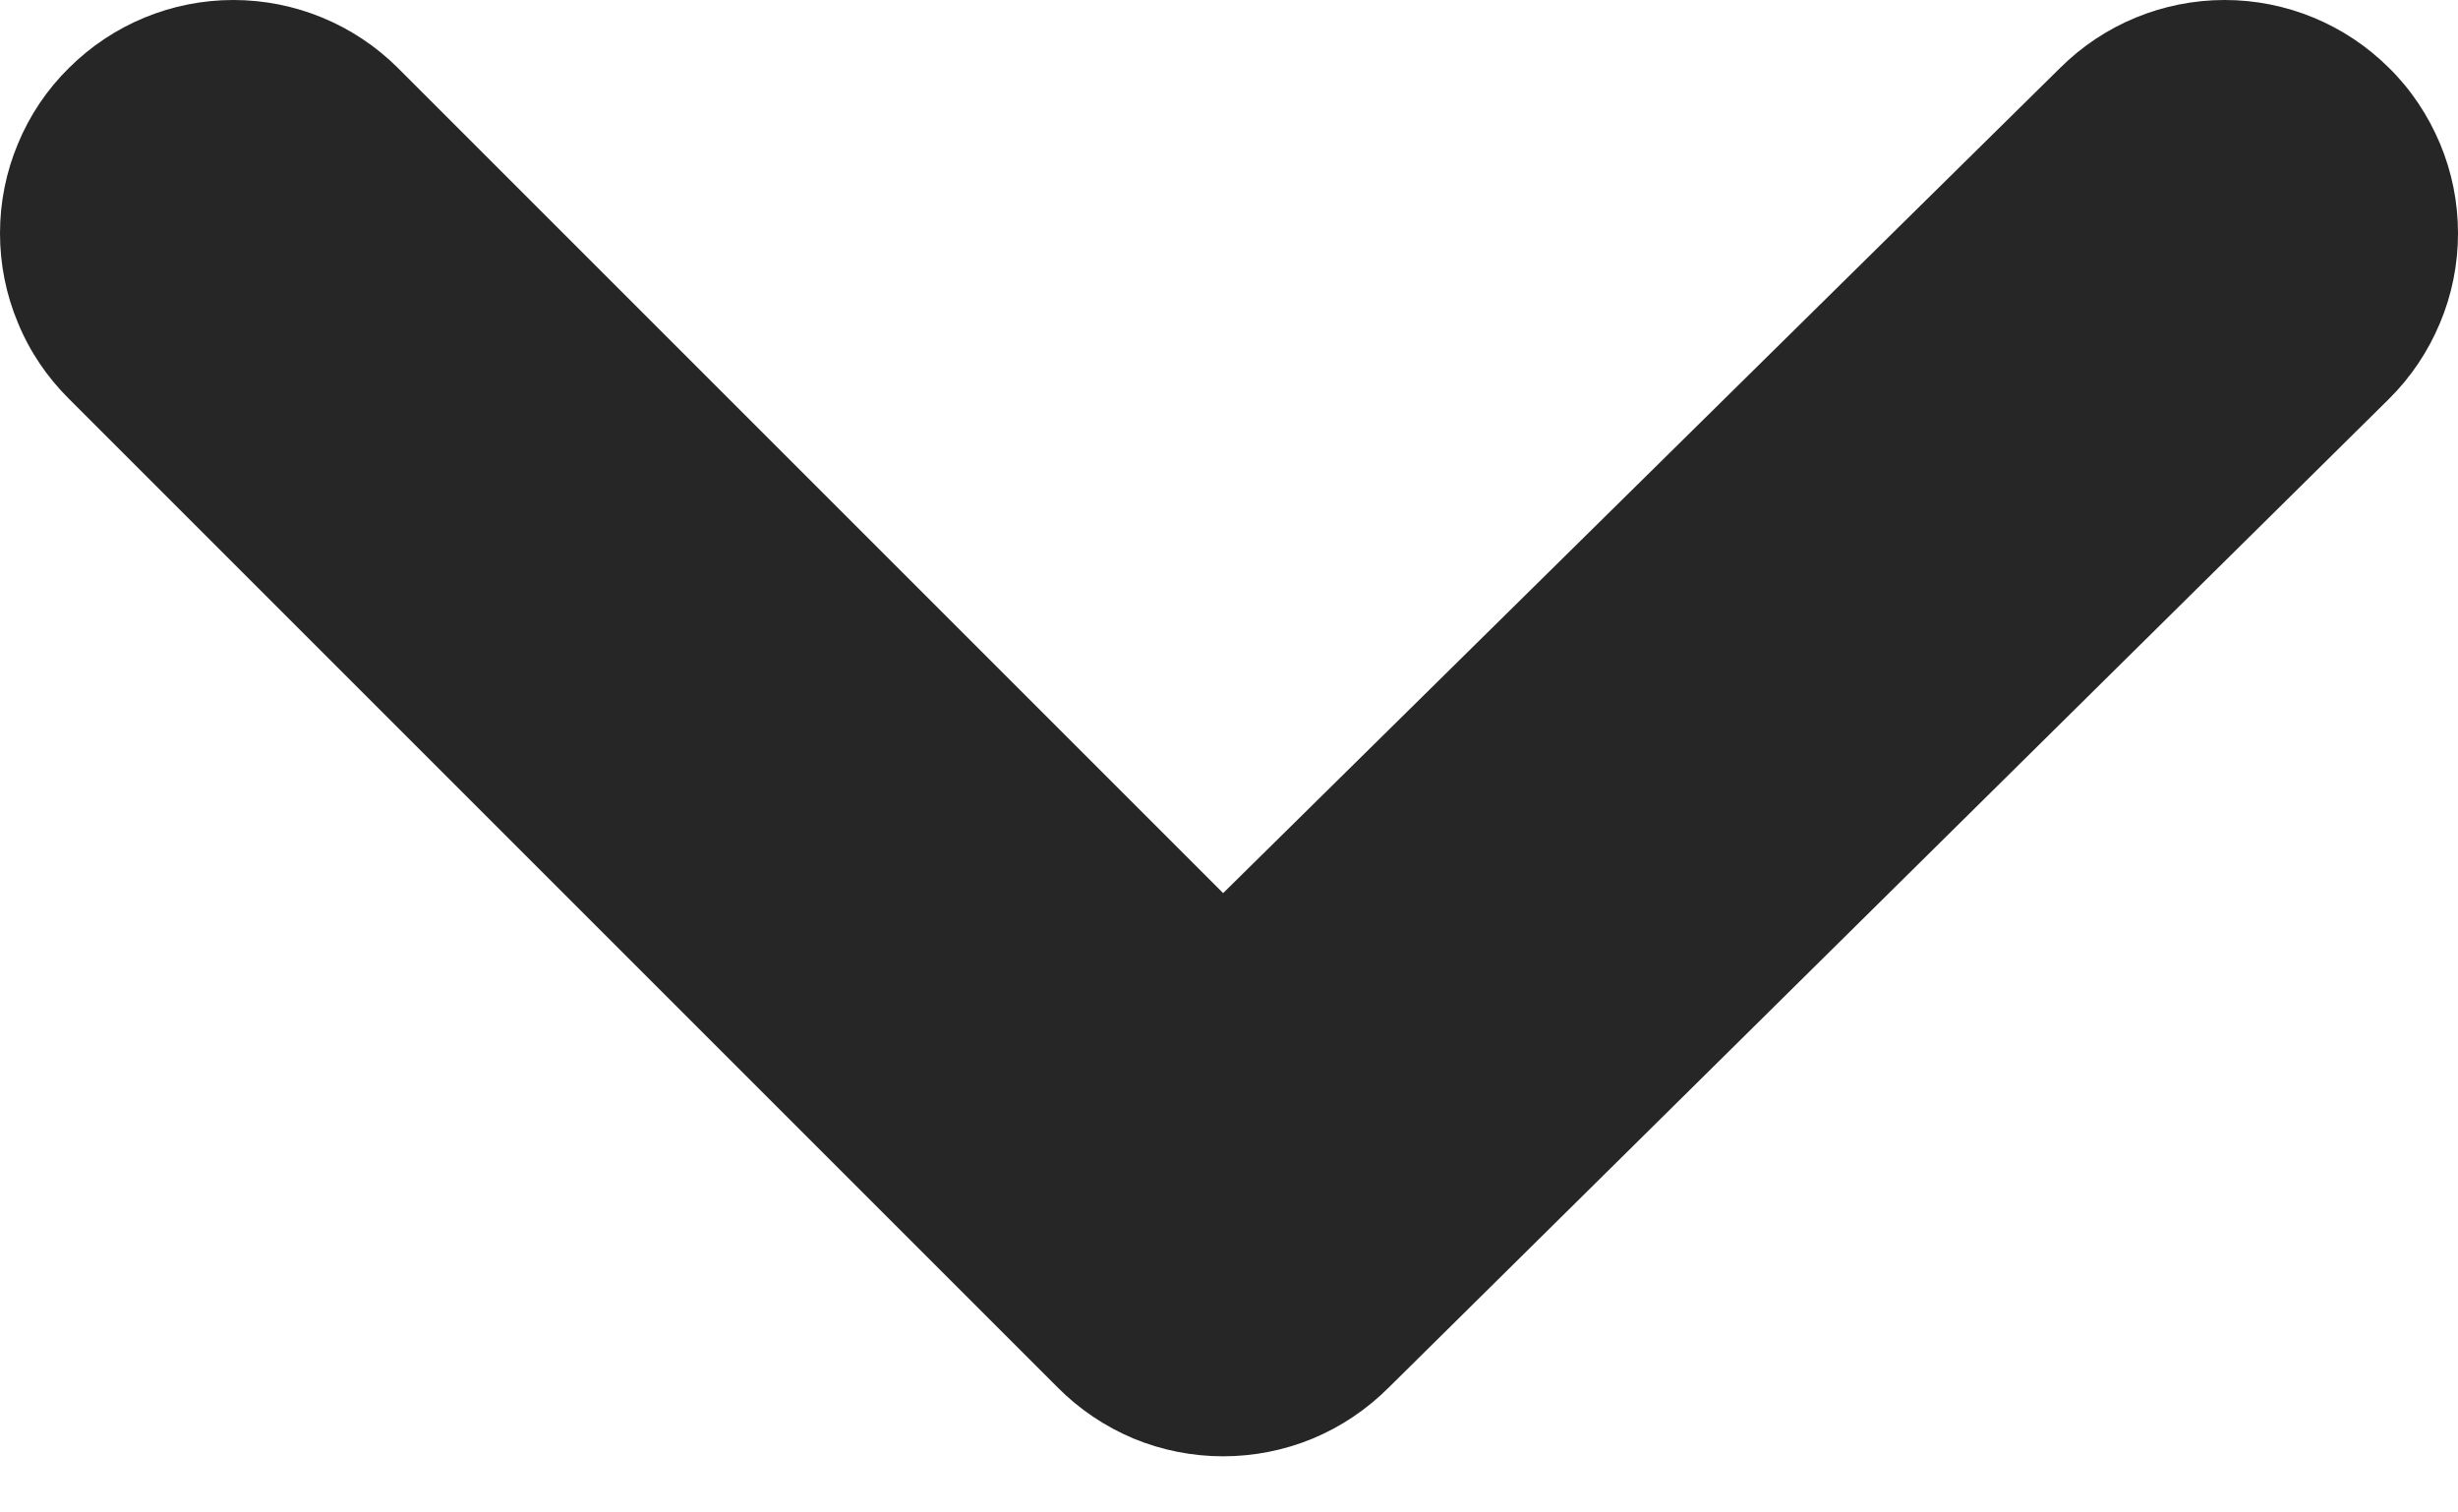 <svg width="13" height="8" viewBox="0 0 13 8" fill="none" xmlns="http://www.w3.org/2000/svg">
<path d="M12.635 0.359C12.404 0.129 12.092 0 11.766 0C11.44 0 11.127 0.129 10.896 0.359L6.469 4.724L2.104 0.359C1.873 0.129 1.56 0 1.234 0C0.908 0 0.596 0.129 0.365 0.359C0.249 0.473 0.157 0.61 0.095 0.76C0.032 0.91 0 1.071 0 1.234C0 1.397 0.032 1.558 0.095 1.708C0.157 1.859 0.249 1.995 0.365 2.11L5.594 7.339C5.708 7.454 5.845 7.546 5.995 7.609C6.145 7.671 6.306 7.703 6.469 7.703C6.632 7.703 6.793 7.671 6.943 7.609C7.094 7.546 7.23 7.454 7.345 7.339L12.635 2.11C12.751 1.995 12.842 1.859 12.905 1.708C12.968 1.558 13 1.397 13 1.234C13 1.071 12.968 0.91 12.905 0.76C12.842 0.61 12.751 0.473 12.635 0.359Z" fill="#262626"/>
</svg>
